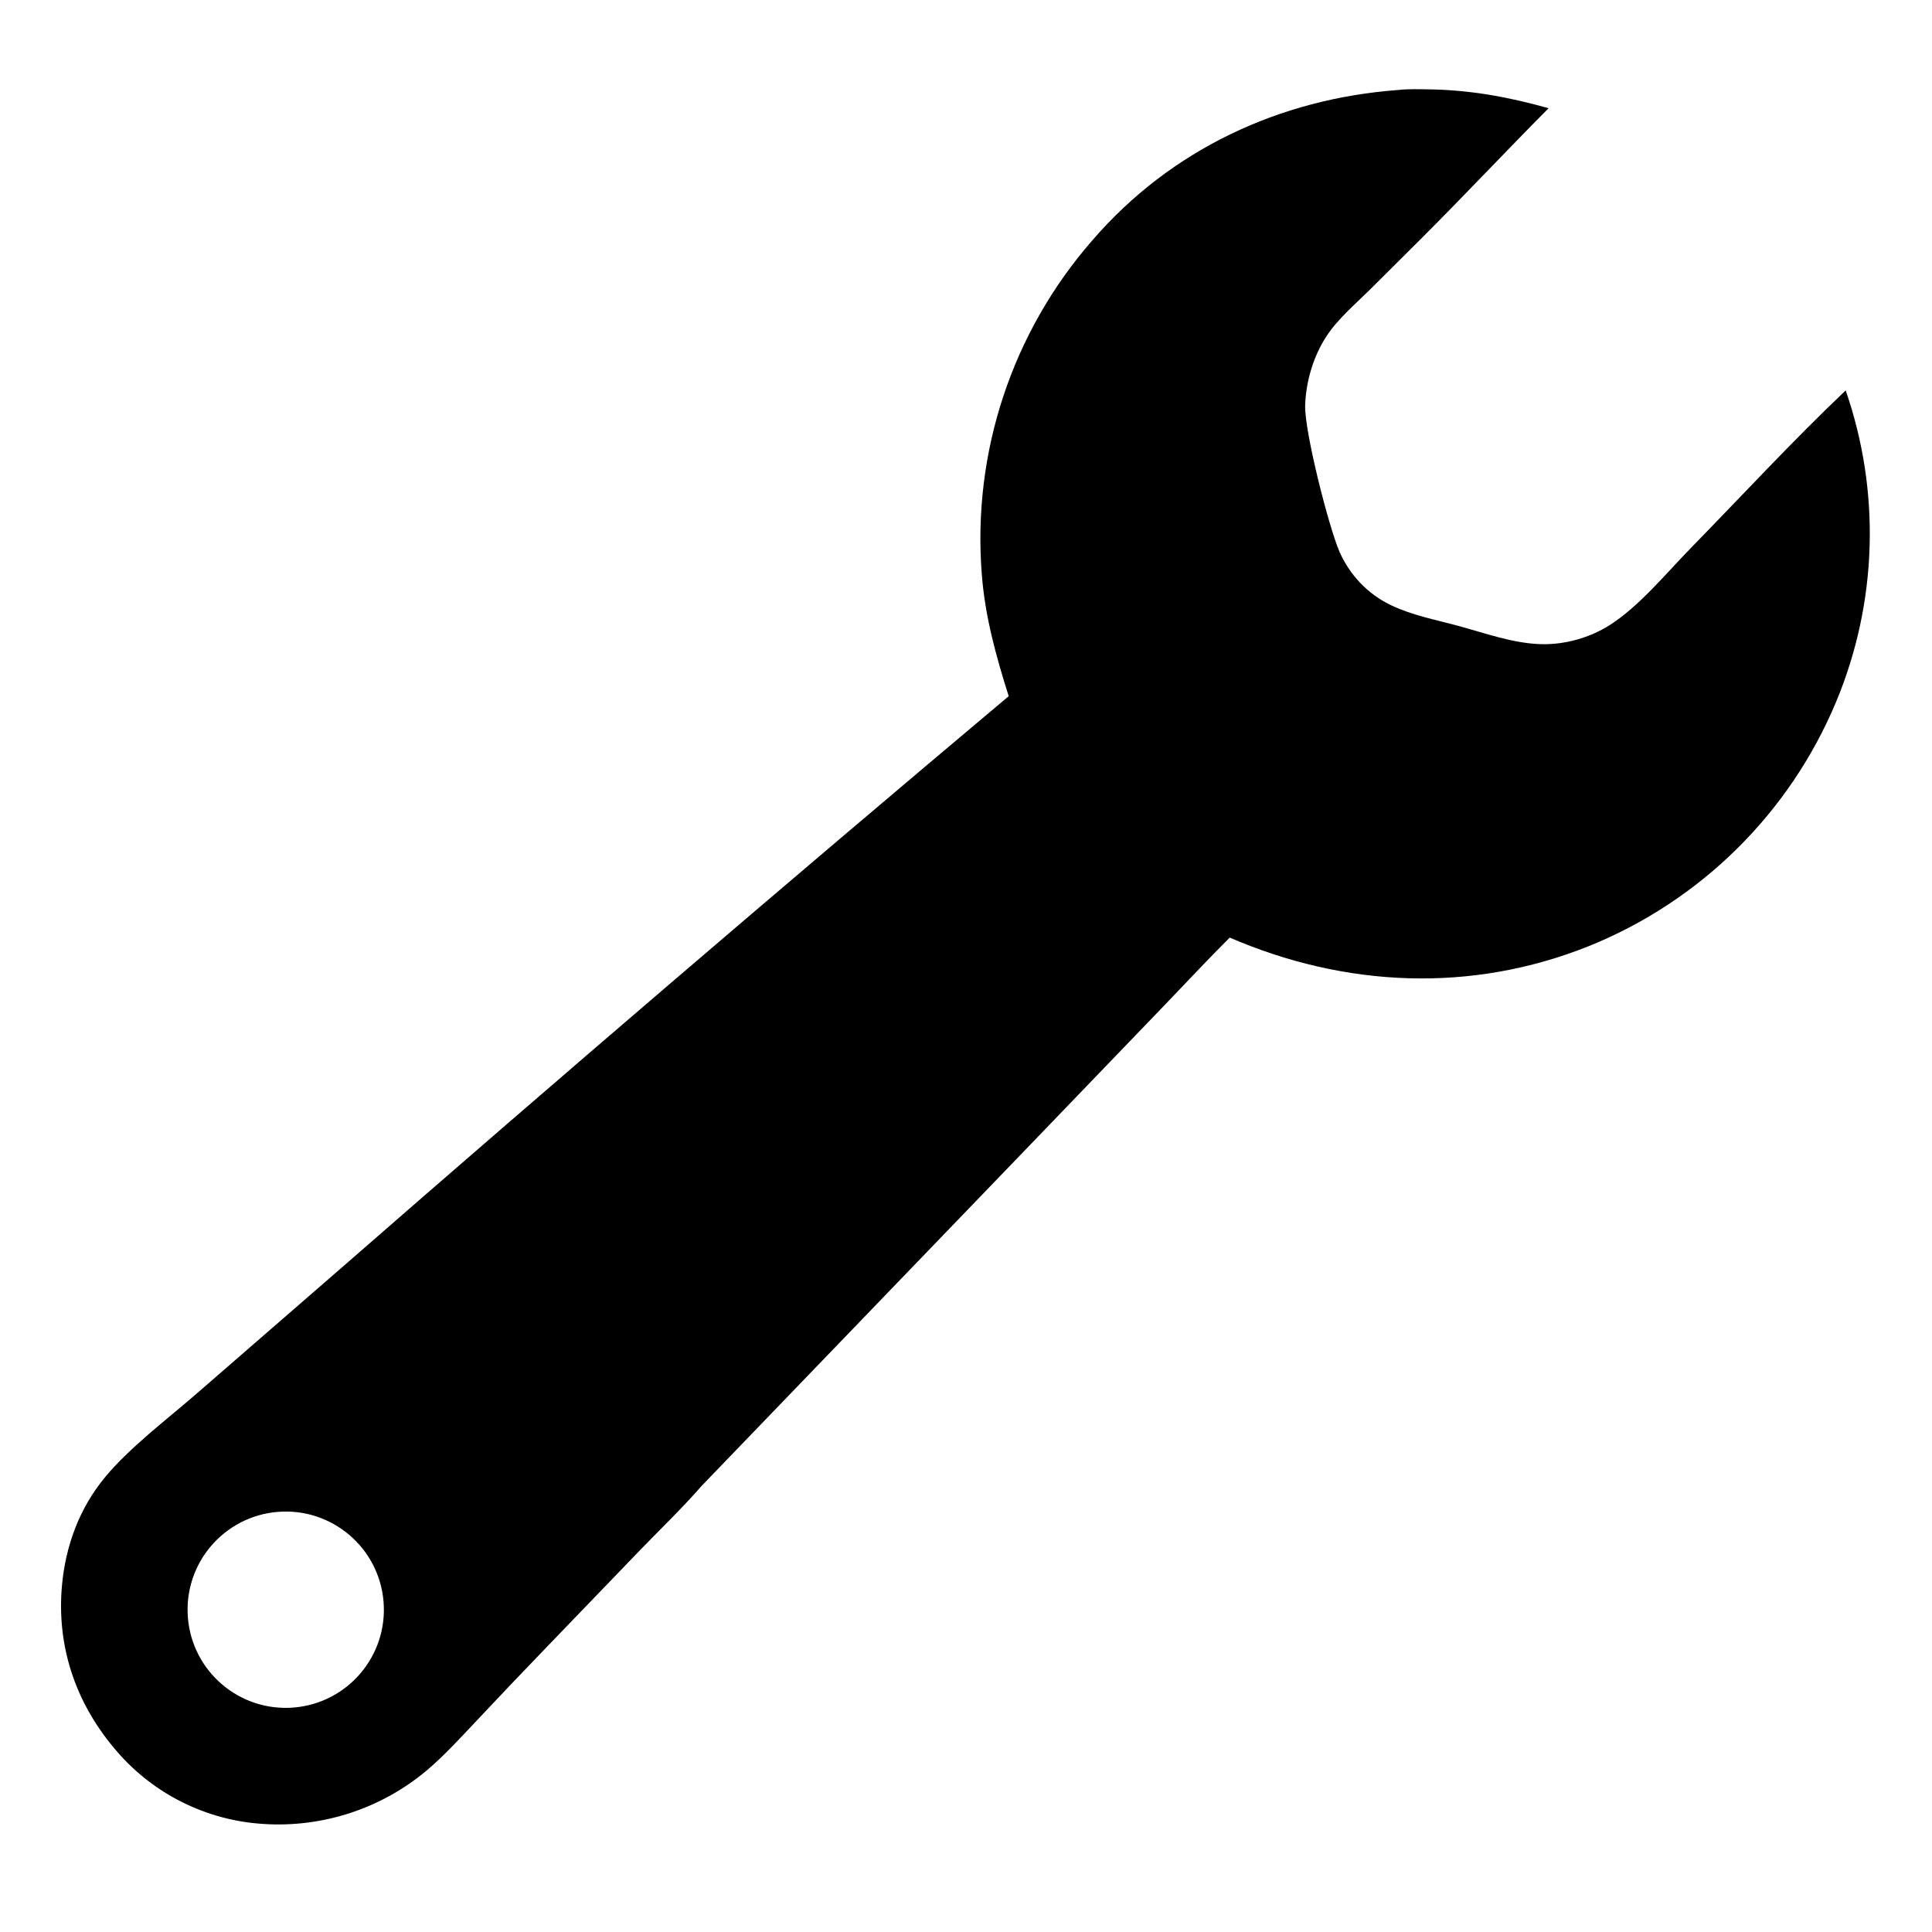 <?xml version="1.0" encoding="utf-8" ?>
<svg xmlns="http://www.w3.org/2000/svg" xmlns:xlink="http://www.w3.org/1999/xlink" width="1024" height="1024">
	<path d="M740.922 47.707C746.246 47.09 751.91 47.283 757.266 47.36C779.3 47.678 799.64 51.419 820.793 57.353C798.094 80.189 776.077 103.694 753.276 126.45L725.961 153.652C718.153 161.362 709.037 169.041 703.017 178.269C696.129 188.826 692.198 202.103 691.761 214.681C691.282 228.488 704.36 279.818 710.11 292.782C712.762 298.666 716.367 304.071 720.782 308.779C725.589 313.838 731.294 317.962 737.607 320.939C748.643 326.135 760.78 328.453 772.492 331.607C786.978 335.508 802.006 341.089 817.119 341.427C829.485 341.703 842.579 338.025 853.032 331.404C868.762 321.44 882.92 304.034 896.033 290.618C923.326 262.693 949.945 233.818 978.248 206.932C996.913 260.753 995.087 319.565 973.121 372.124C948.461 431.045 901.24 477.641 841.996 501.513C779.574 526.447 713.027 523.369 651.775 496.948C639.828 508.844 628.334 521.242 616.633 533.383L546.78 605.979L371.789 787.648C361.864 799.068 350.602 809.9 340.054 820.767L288.284 874.516C276.609 886.629 265.011 898.816 253.489 911.074C244.647 920.416 235.937 930.107 226.107 938.432C201.053 959.422 168.642 969.514 136.1 966.46C106.435 963.714 79.102 949.213 60.193 926.192C39.755 901.666 29.934 872.067 32.862 840.177C34.789 819.181 42.113 799.376 55.597 783.051C68.426 767.52 87.657 752.956 103.077 739.635L180.299 672.568C297.474 570.287 415.59 469.09 534.633 368.989C527.875 347.645 522.053 326.621 520.355 304.198C515.32 239.755 536.464 176.001 579.009 127.337C620.472 79.301 678.046 52.374 740.922 47.707ZM155.751 905.022C184.344 902.645 205.615 877.568 203.294 848.97C200.973 820.373 175.938 799.053 147.336 801.317C118.654 803.588 97.262 828.709 99.589 857.386C101.916 886.063 127.079 907.405 155.751 905.022Z"/>
</svg>
